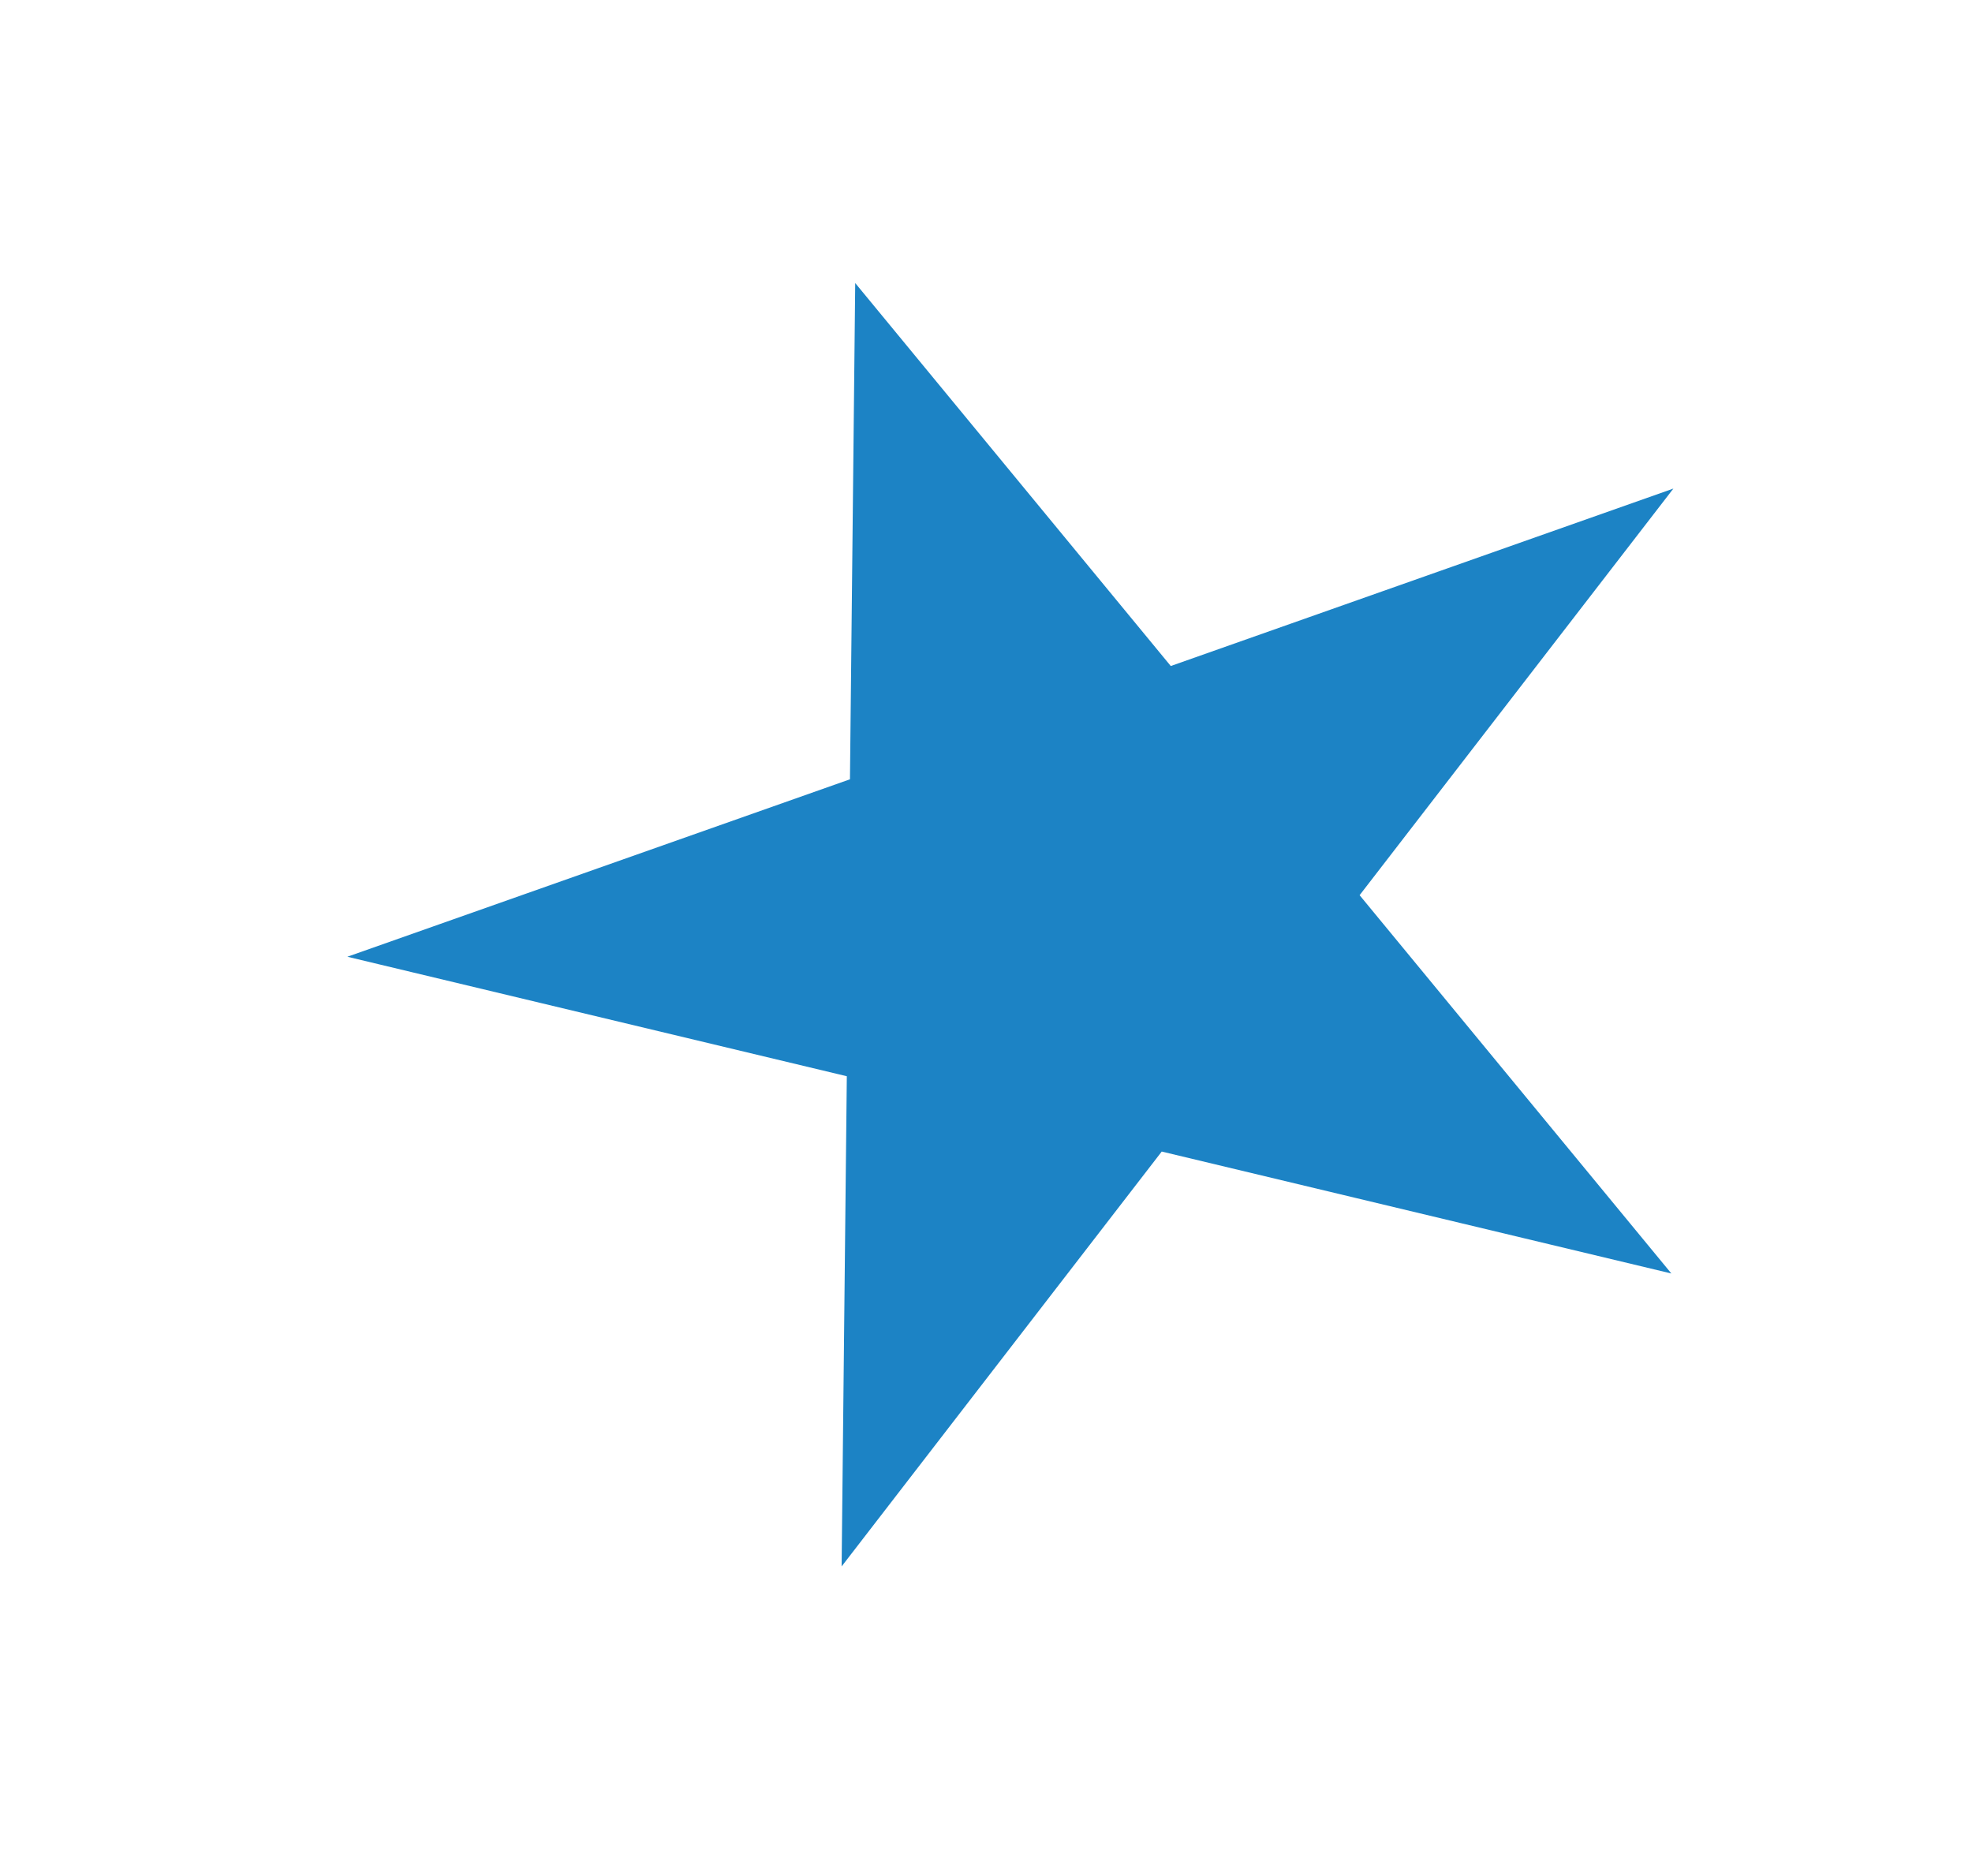 <svg width="41" height="39" viewBox="0 0 41 39" fill="none" xmlns="http://www.w3.org/2000/svg">
<g filter="url(#filter0_d_2929_3151)">
<path d="M16.945 2.368L24.623 11.685L37.255 7.226L29.369 17.444L37.048 26.761L24.495 23.758L16.61 33.976L16.738 21.903L4.185 18.9L16.817 14.441L16.945 2.368Z" fill="#1C83C5"/>
<path d="M16.945 2.368L24.623 11.685L37.255 7.226L29.369 17.444L37.048 26.761L24.495 23.758L16.61 33.976L16.738 21.903L4.185 18.9L16.817 14.441L16.945 2.368Z" stroke="white" stroke-width="1.722"/>
</g>
<defs>
<filter id="filter0_d_2929_3151" x="0" y="0" width="40.866" height="38.832" filterUnits="userSpaceOnUse" color-interpolation-filters="sRGB">
<feFlood flood-opacity="0" result="BackgroundImageFix"/>
<feColorMatrix in="SourceAlpha" type="matrix" values="0 0 0 0 0 0 0 0 0 0 0 0 0 0 0 0 0 0 127 0" result="hardAlpha"/>
<feOffset dy="1.148"/>
<feGaussianBlur stdDeviation="0.574"/>
<feComposite in2="hardAlpha" operator="out"/>
<feColorMatrix type="matrix" values="0 0 0 0 0 0 0 0 0 0 0 0 0 0 0 0 0 0 0.6 0"/>
<feBlend mode="normal" in2="BackgroundImageFix" result="effect1_dropShadow_2929_3151"/>
<feBlend mode="normal" in="SourceGraphic" in2="effect1_dropShadow_2929_3151" result="shape"/>
</filter>
</defs>
</svg>
